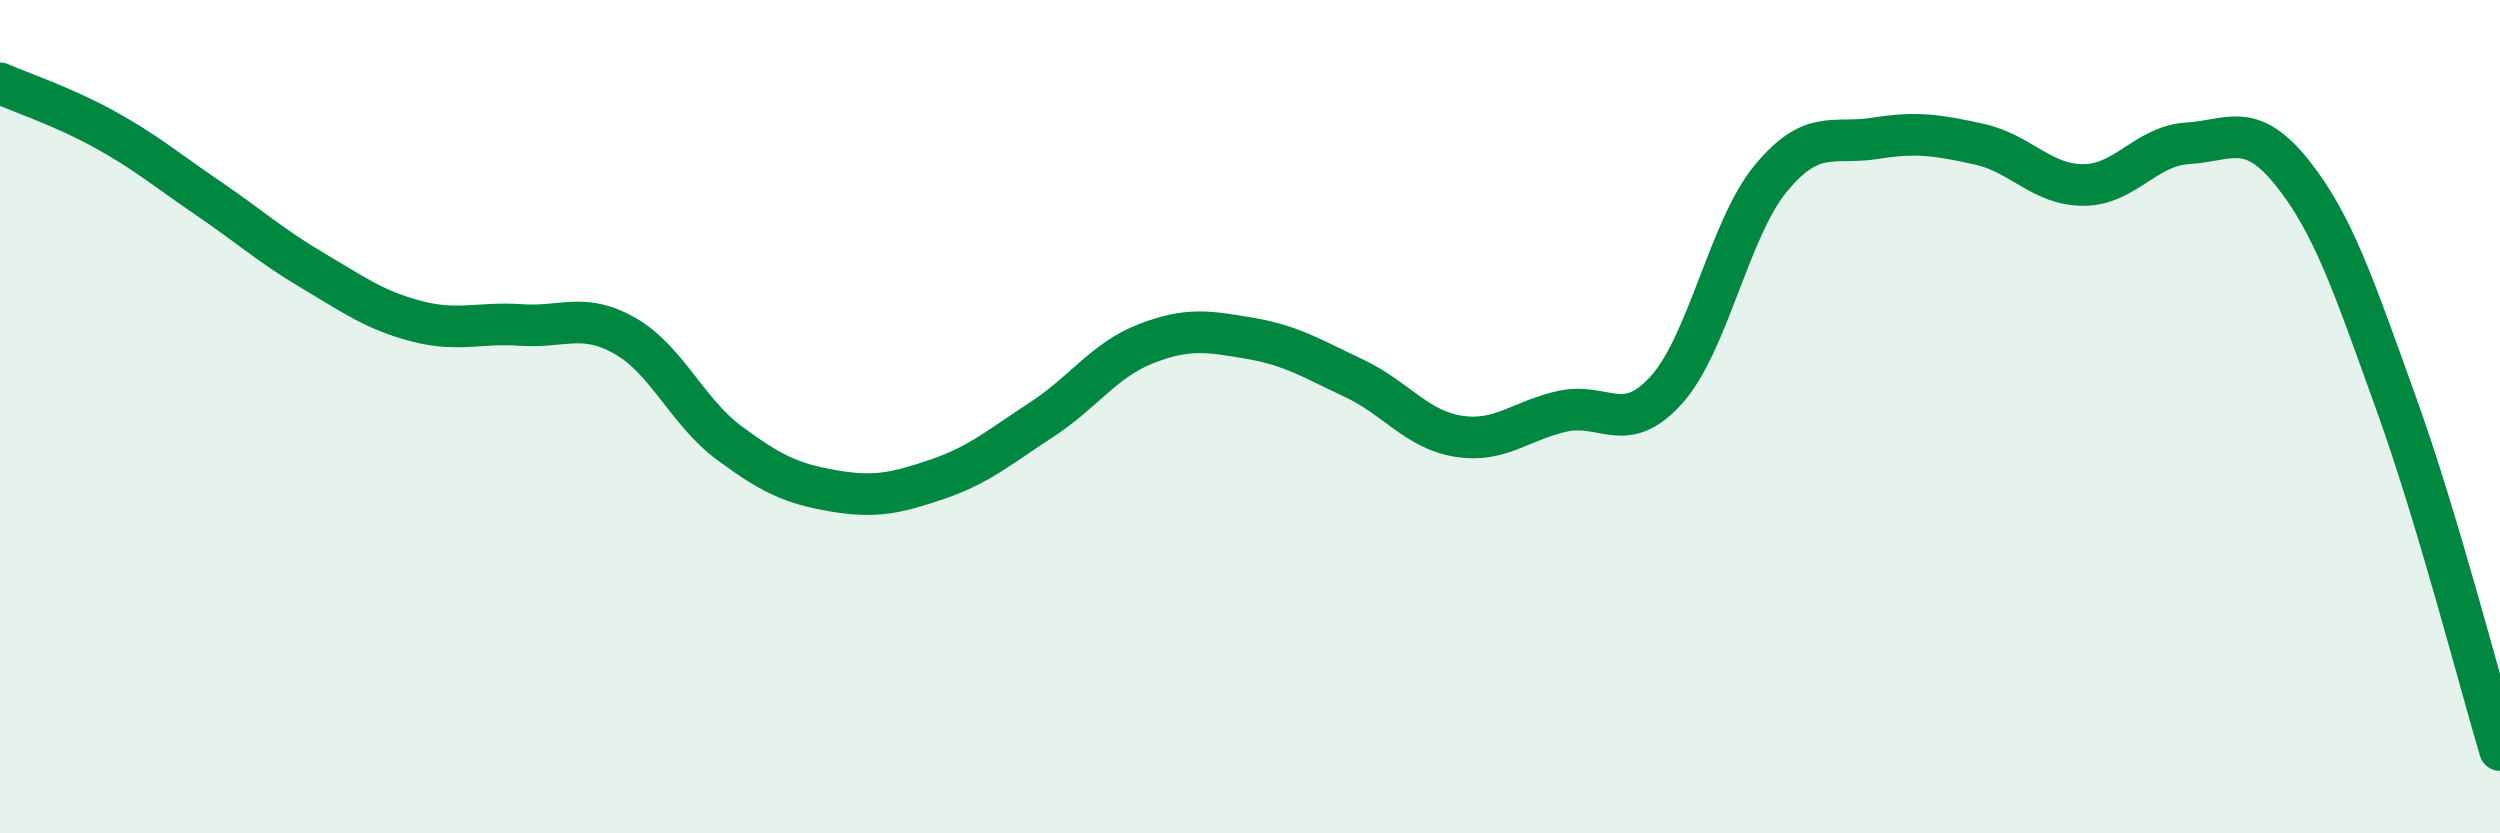 
    <svg width="60" height="20" viewBox="0 0 60 20" xmlns="http://www.w3.org/2000/svg">
      <path
        d="M 0,2 C 0.5,2.22 1.5,2.55 2.5,3.1 C 3.5,3.65 4,4.08 5,4.76 C 6,5.44 6.5,5.9 7.5,6.49 C 8.5,7.08 9,7.45 10,7.71 C 11,7.97 11.5,7.73 12.5,7.8 C 13.5,7.87 14,7.49 15,8.06 C 16,8.63 16.5,9.89 17.5,10.63 C 18.5,11.37 19,11.61 20,11.78 C 21,11.95 21.5,11.84 22.5,11.5 C 23.5,11.16 24,10.72 25,10.07 C 26,9.42 26.5,8.64 27.5,8.25 C 28.5,7.86 29,7.95 30,8.12 C 31,8.29 31.5,8.61 32.5,9.08 C 33.5,9.55 34,10.31 35,10.47 C 36,10.63 36.5,10.09 37.5,9.87 C 38.5,9.65 39,10.47 40,9.35 C 41,8.23 41.5,5.49 42.5,4.28 C 43.5,3.07 44,3.48 45,3.32 C 46,3.16 46.5,3.24 47.5,3.46 C 48.5,3.68 49,4.44 50,4.44 C 51,4.44 51.5,3.5 52.5,3.44 C 53.5,3.38 54,2.89 55,4.13 C 56,5.37 56.5,6.89 57.5,9.66 C 58.5,12.43 59.5,16.33 60,18L60 20L0 20Z"
        fill="#008740"
        opacity="0.1"
        stroke-linecap="round"
        stroke-linejoin="round"
      />
      <path
        d="M 0,2 C 0.5,2.22 1.5,2.55 2.5,3.1 C 3.5,3.65 4,4.08 5,4.76 C 6,5.44 6.5,5.9 7.5,6.49 C 8.5,7.08 9,7.45 10,7.71 C 11,7.97 11.5,7.73 12.5,7.8 C 13.5,7.87 14,7.49 15,8.06 C 16,8.63 16.5,9.89 17.5,10.63 C 18.5,11.37 19,11.61 20,11.78 C 21,11.95 21.5,11.84 22.5,11.5 C 23.5,11.16 24,10.72 25,10.07 C 26,9.42 26.5,8.64 27.5,8.25 C 28.5,7.86 29,7.95 30,8.12 C 31,8.29 31.5,8.61 32.5,9.08 C 33.5,9.55 34,10.31 35,10.47 C 36,10.63 36.5,10.09 37.5,9.87 C 38.5,9.65 39,10.47 40,9.35 C 41,8.23 41.5,5.49 42.5,4.28 C 43.5,3.07 44,3.48 45,3.32 C 46,3.16 46.5,3.24 47.5,3.46 C 48.5,3.68 49,4.44 50,4.44 C 51,4.44 51.5,3.5 52.5,3.44 C 53.5,3.38 54,2.89 55,4.13 C 56,5.37 56.5,6.89 57.5,9.66 C 58.5,12.43 59.5,16.33 60,18"
        stroke="#008740"
        stroke-width="1"
        fill="none"
        stroke-linecap="round"
        stroke-linejoin="round"
      />
    </svg>
  